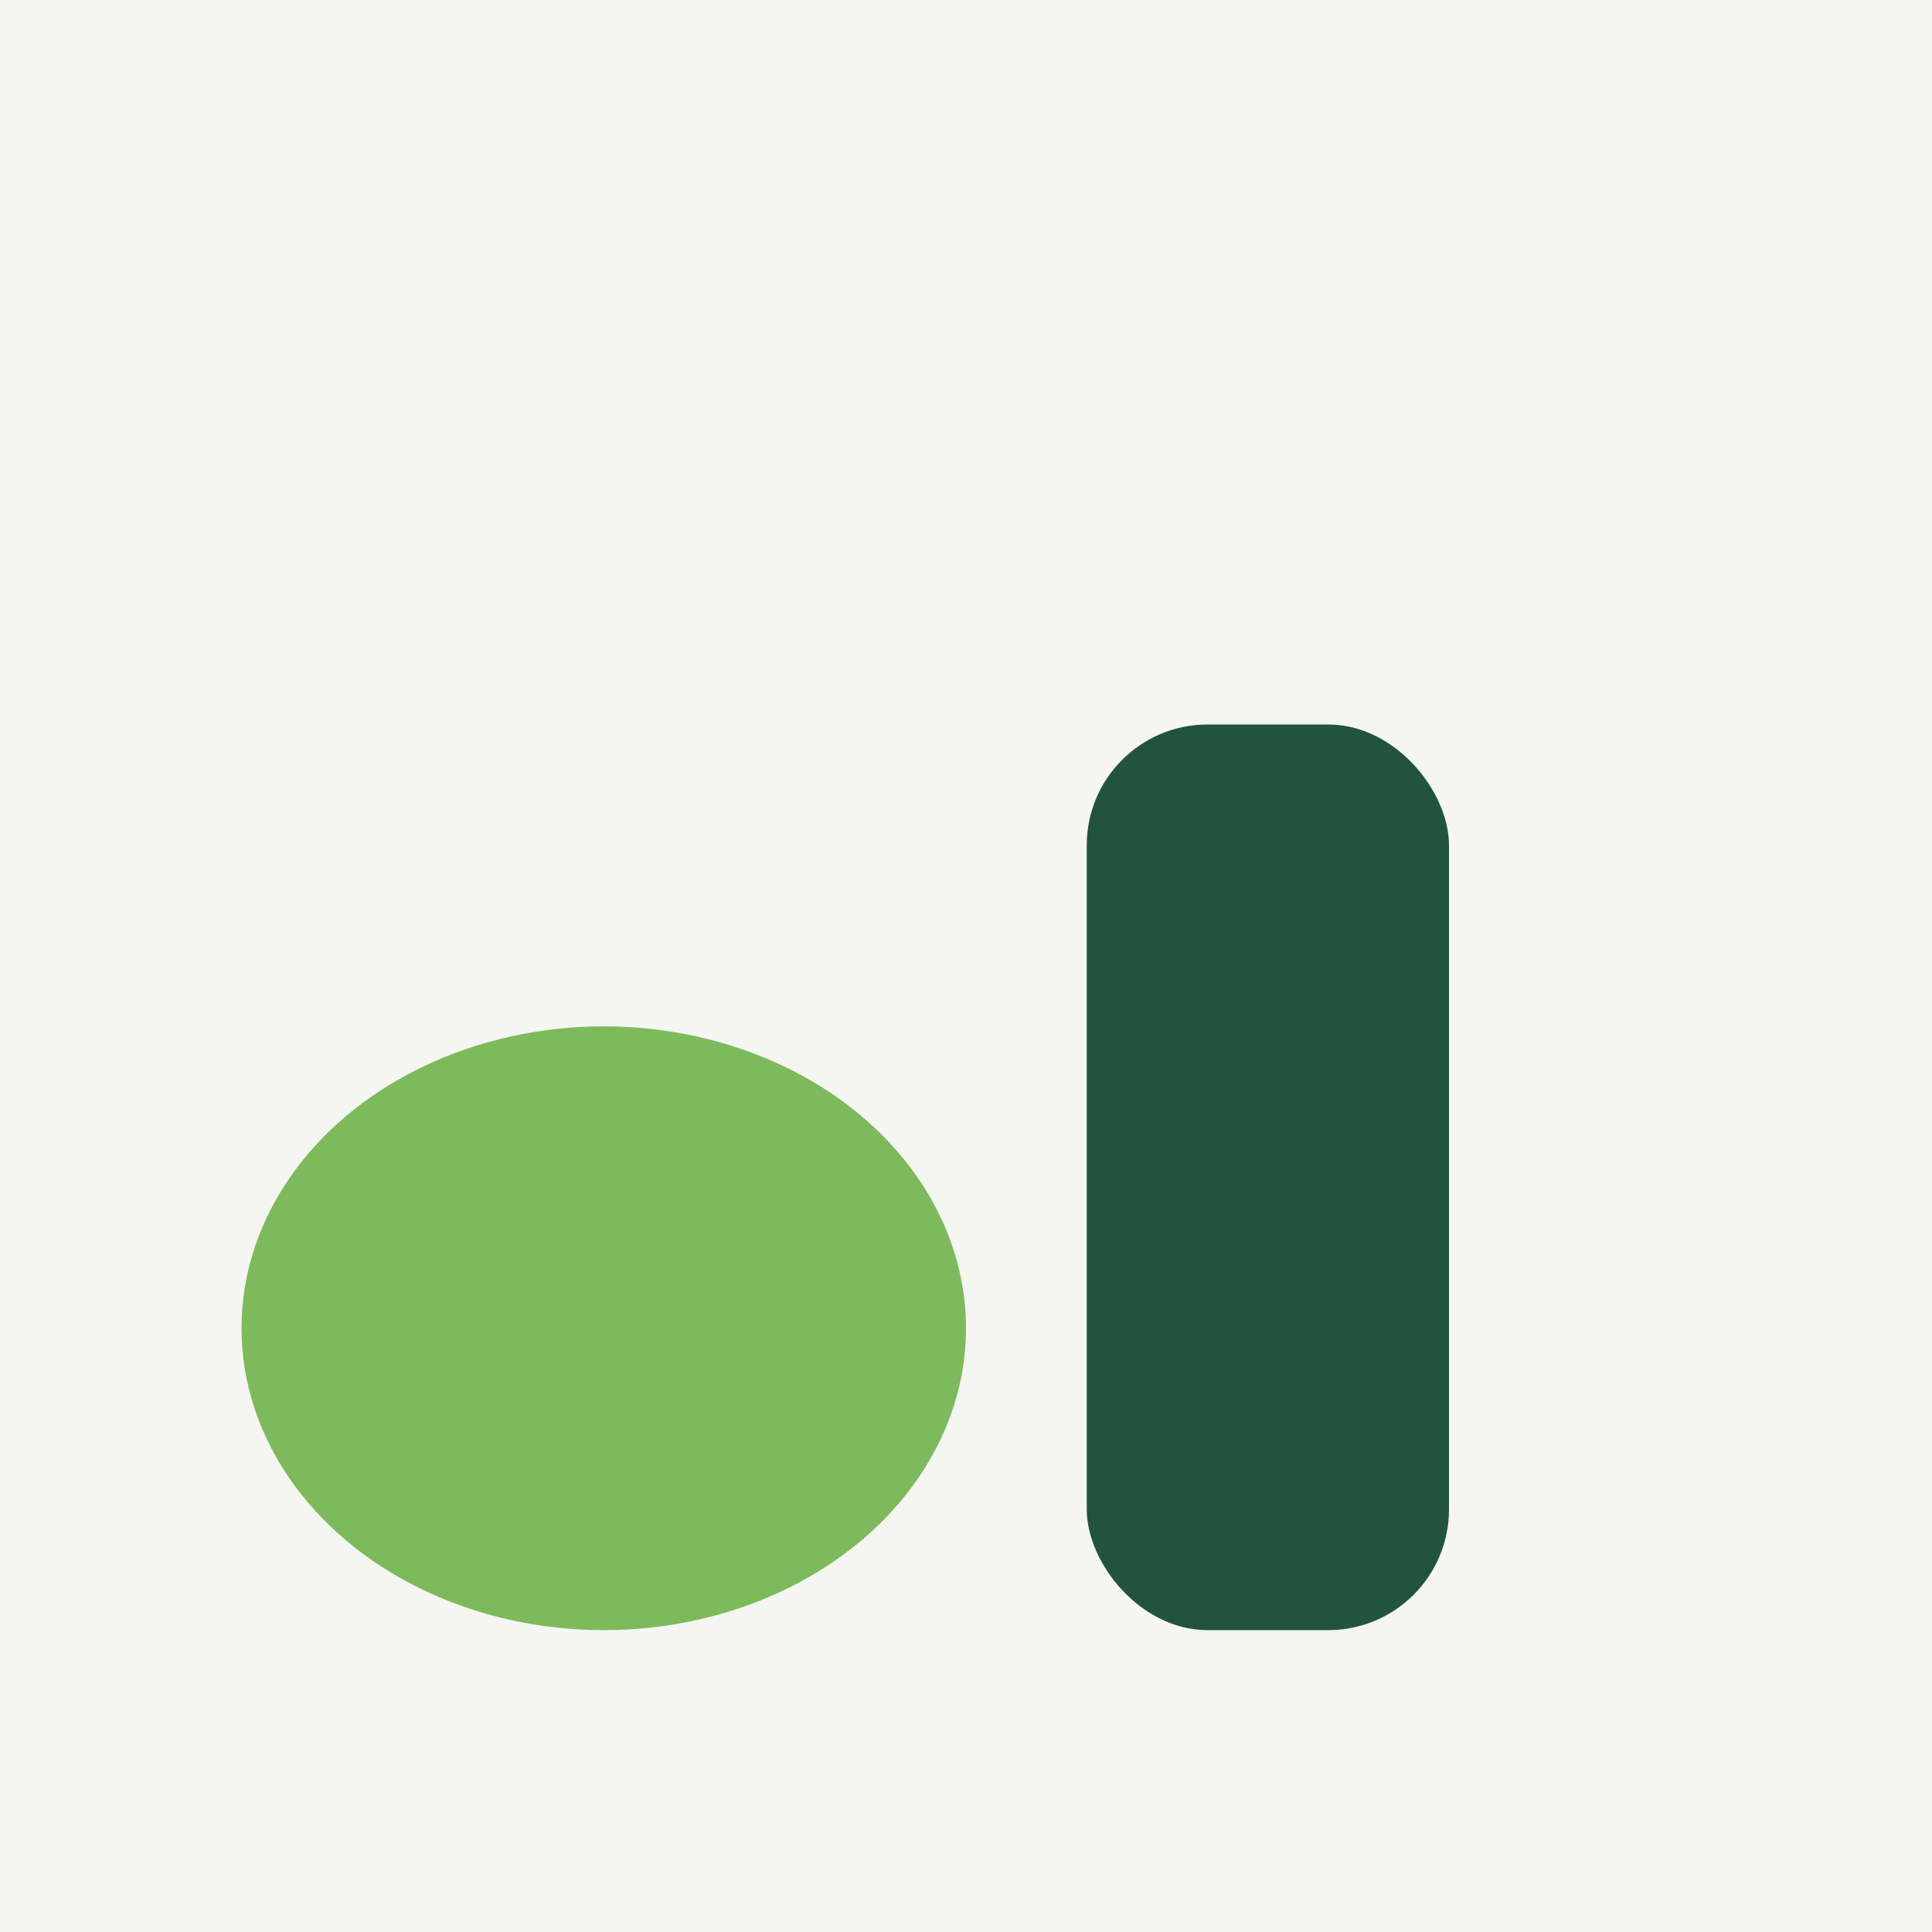 <?xml version="1.0" encoding="UTF-8"?>
<svg xmlns="http://www.w3.org/2000/svg" width="32" height="32" viewBox="0 0 32 32"><rect width="32" height="32" fill="#F5F5F2"/><ellipse cx="10" cy="22" rx="6" ry="5" fill="#7DBA5B"/><rect x="18" y="12" width="6" height="15" rx="2" fill="#22543D"/></svg>